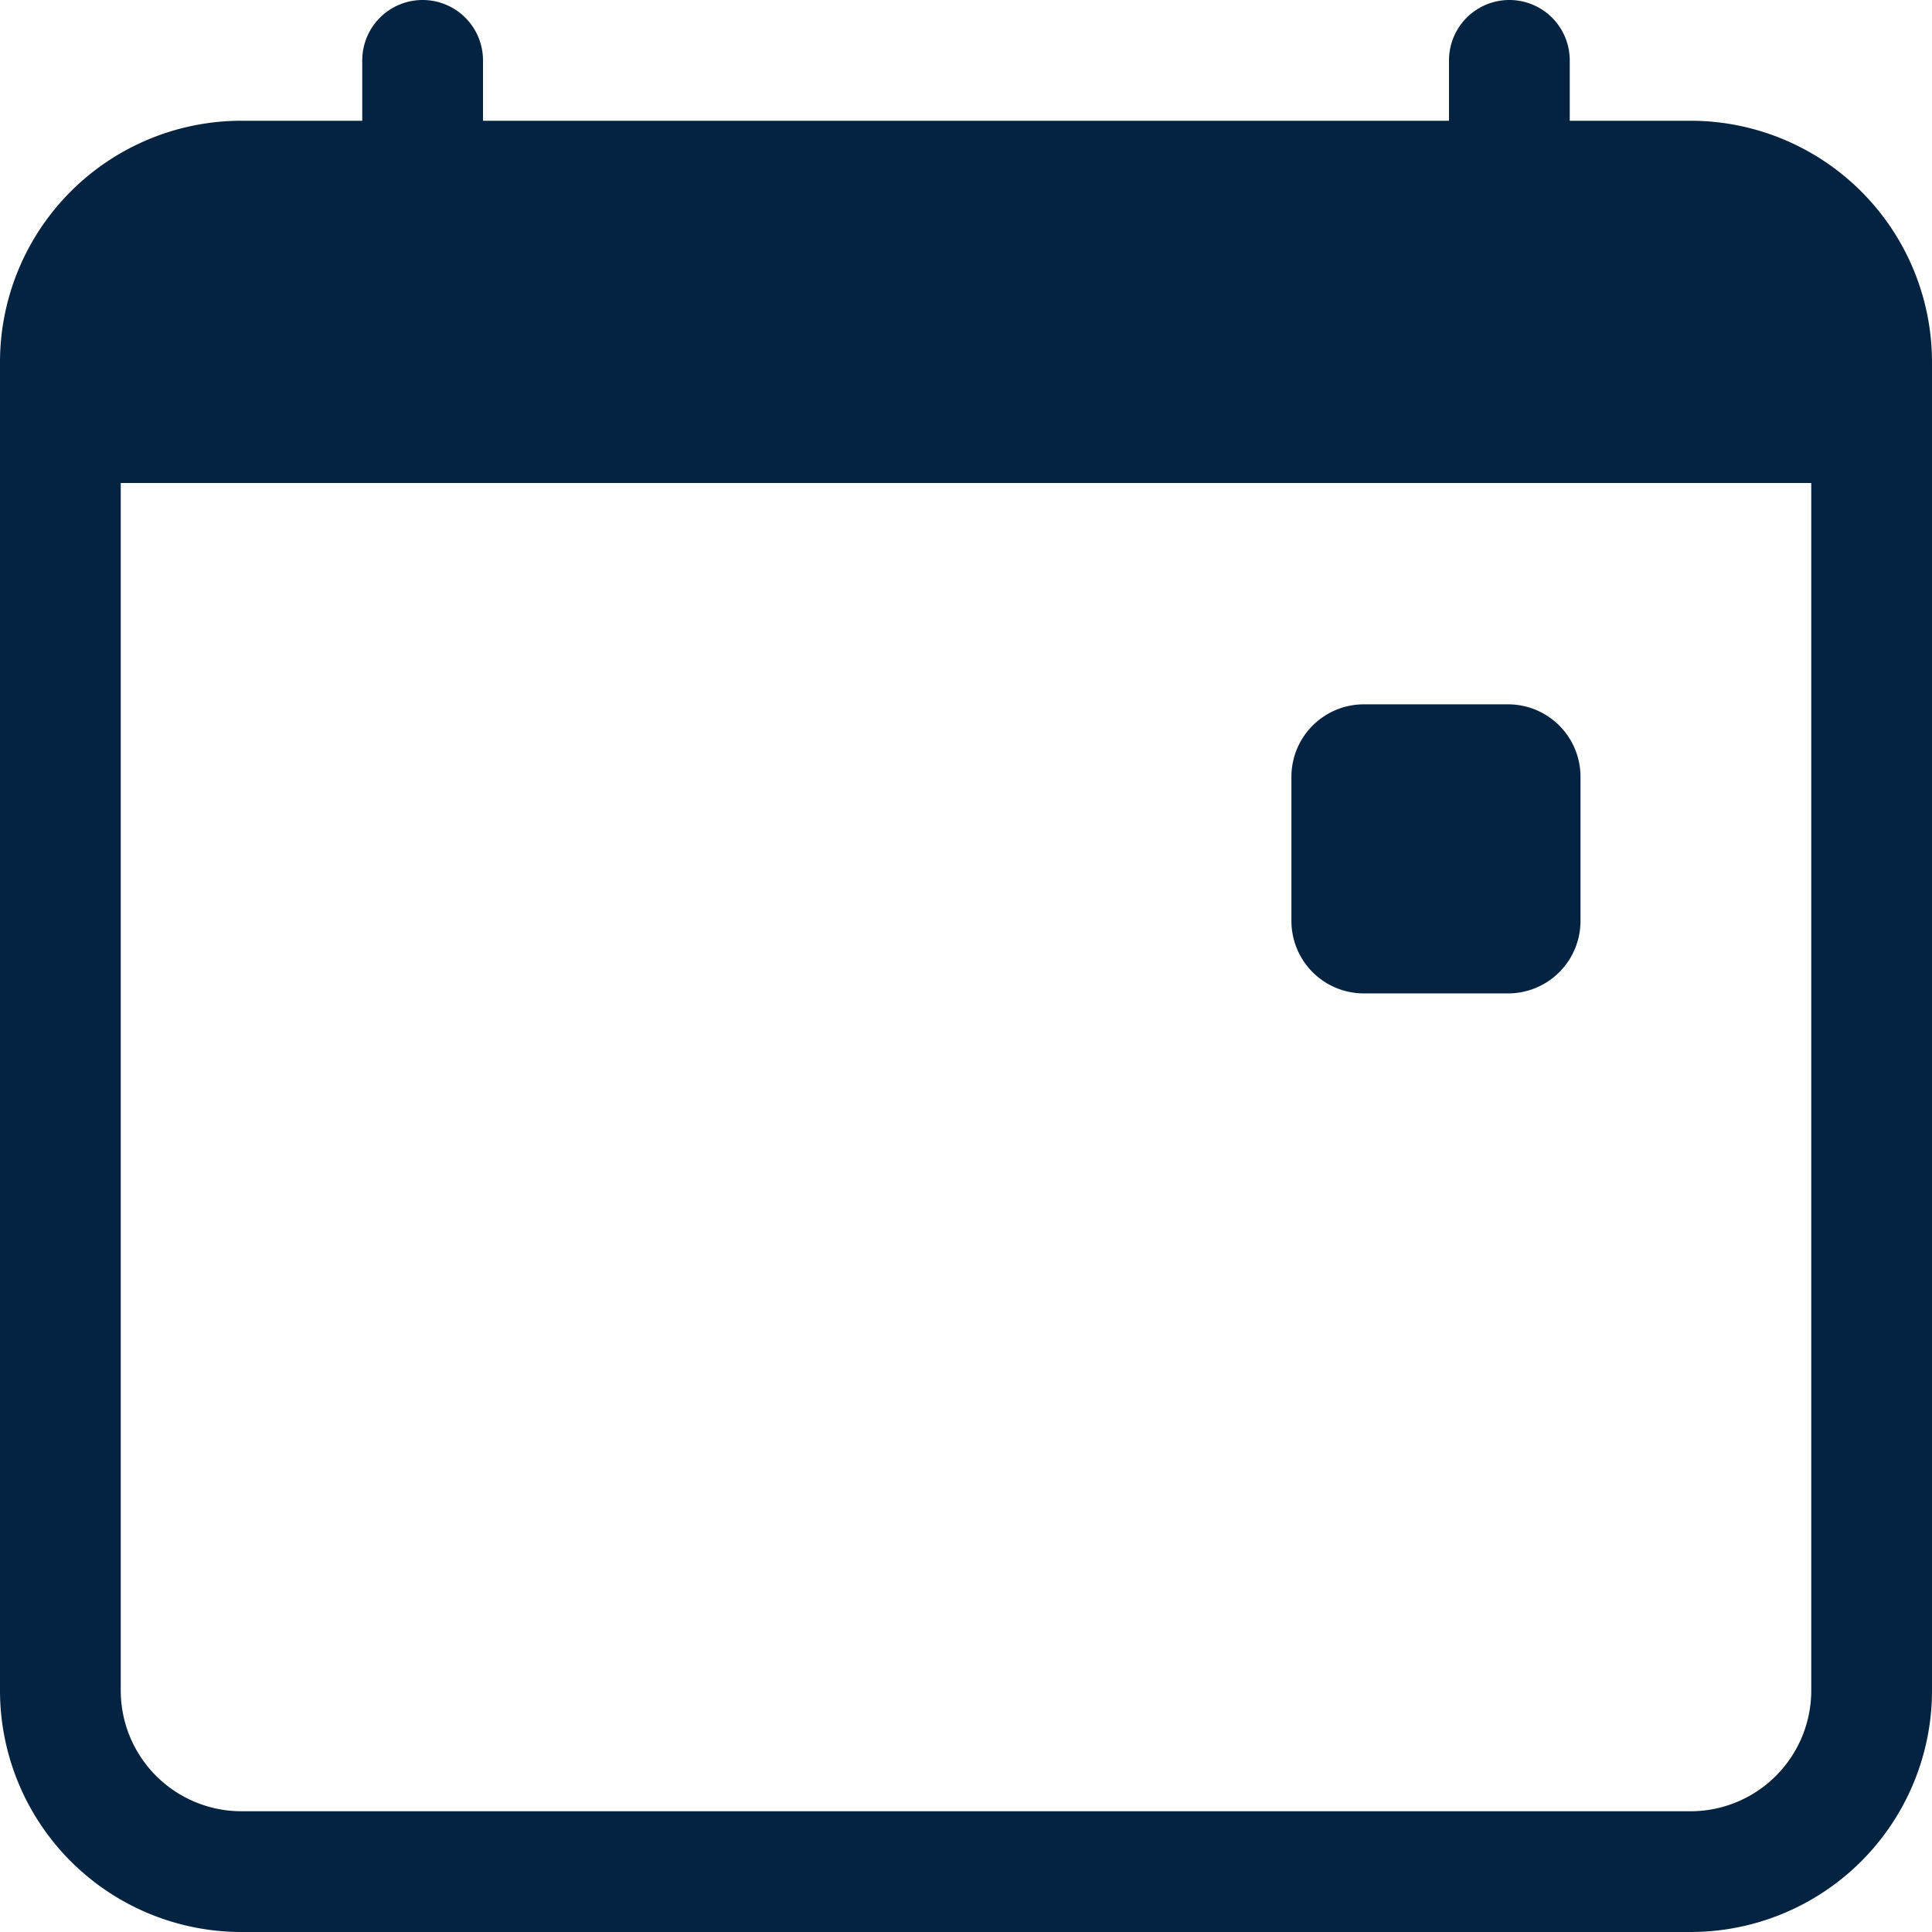<svg xmlns="http://www.w3.org/2000/svg" id="calendar-event" width="16" height="16" viewBox="0 0 16 16"><g id="Group_10" data-name="Group 10"><path id="Path_138" data-name="Path 138" d="M33,18.6a.6.6,0,0,1,.6-.6h1.194a.6.6,0,0,1,.6.6v1.194a.6.6,0,0,1-.6.6H33.6a.6.6,0,0,1-.6-.6Z" transform="translate(-22.305 -12.167)" fill="#032340"></path><path id="Path_139" data-name="Path 139" d="M3.5,0A.5.5,0,0,1,4,.5V1h8V.5a.5.5,0,1,1,1,0V1h1a2,2,0,0,1,2,2V14a2,2,0,0,1-2,2H2a2,2,0,0,1-2-2V3A2,2,0,0,1,2,1H3V.5A.5.5,0,0,1,3.5,0ZM1,4V14a1,1,0,0,0,1,1H14a1,1,0,0,0,1-1V4Z" fill="#032340"></path></g></svg>